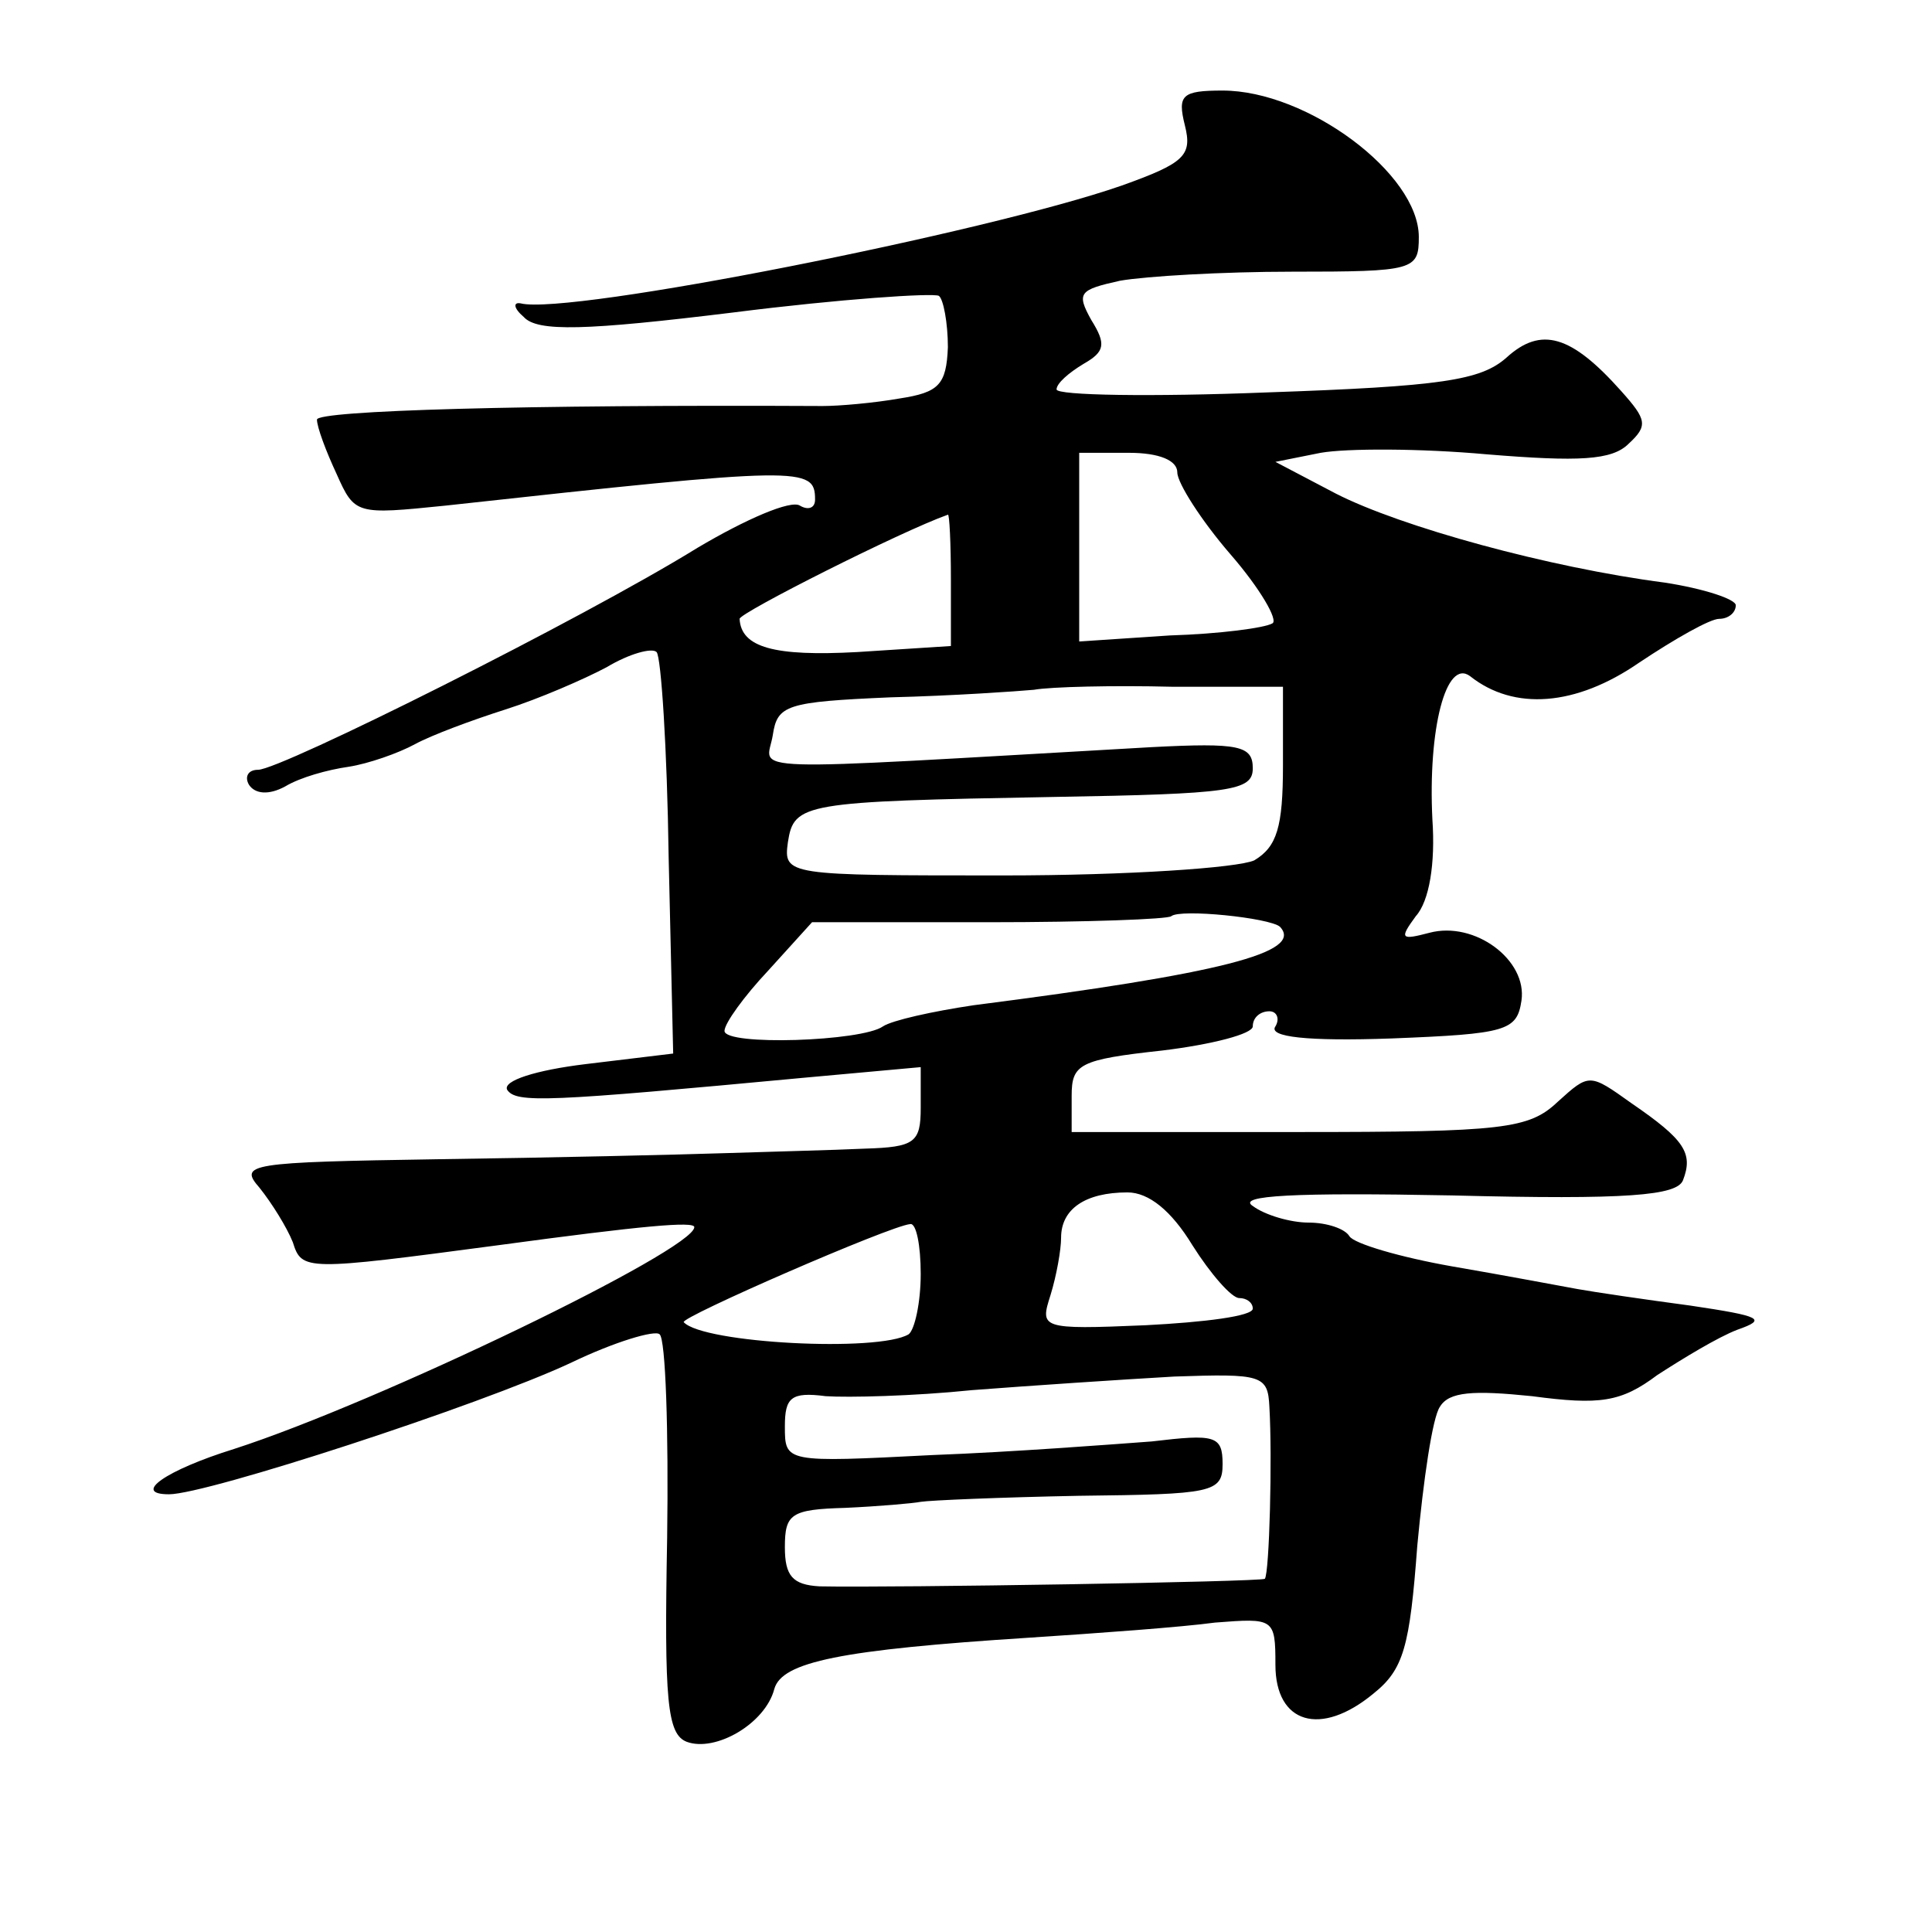 <?xml version="1.0" standalone="no"?>
<!DOCTYPE svg PUBLIC "-//W3C//DTD SVG 20010904//EN"
 "http://www.w3.org/TR/2001/REC-SVG-20010904/DTD/svg10.dtd">
<svg version="1.0" xmlns="http://www.w3.org/2000/svg"
 width="128pt" height="128pt" viewBox="0 0 128 128"
 preserveAspectRatio="xMidYMid meet">
<g transform="translate(0,128) scale(0.1,-0.1)"
fill="#0" stroke="none">
<path d="M785 1197 c5 -20 0 -25 -42 -40 -89 -31 -366 -86 -398 -78 -5 1 -5 -3
2 -9 9 -10 41 -9 139 3 71 9 132 13 136 11 3 -2 6 -18 6 -34 -1 -25 -6 -30 -32
-34 -17 -3 -40 -5 -51 -5 -197 1 -335 -3 -335 -9 0 -5 6 -21 13 -36 12 -27 13 -27
72 -21 237 26 245 26 245 4 0 -6 -5 -7 -10 -4 -6 4 -36 -9 -68 -28 -76 -47 -276
-147 -291 -147 -7 0 -9 -5 -6 -10 4 -6 13 -7 24 -1 10 6 28 11 42 13 13 2 33 9
44 15 11 6 38 16 60 23 22 7 52 20 67 28 15 9 30 13 33 10 3 -3 7 -64 8 -136 l3
-130 -58 -7 c-33 -4 -55 -11 -52 -17 6 -9 26 -8 197 8 l77 7 0 -27 c0 -23 -4 -26
-37 -27 -21 -1 -63 -2 -93 -3 -30 -1 -115 -3 -189 -4 -127 -2 -133 -3 -119 -19
8 -10 18 -26 22 -36 6 -19 8 -19 136 -2 96 13 130 16 130 12 0 -15 -209 -116 -305
-147 -45 -14 -68 -30 -43 -30 25 0 206 59 266 87 29 14 56 22 59 19 4 -3 6 -64
5 -135 -2 -108 0 -130 13 -135 19 -7 52 12 58 35 5 18 44 26 169 34 46 3 101 7
123 10 39 3 40 3 40 -28 0 -39 30 -48 65 -19 20 16 24 31 29 98 4 43 10 85 15 92
6 10 22 11 61 7 45 -6 59 -4 83 14 17 11 40 25 53 30 20 7 16 9 -31 16 -30 4 -64
9 -75 11 -11 2 -48 9 -83 15 -34 6 -65 15 -68 20 -3 5 -15 9 -27 9 -12 0 -29 5
-37 11 -11 7 28 9 132 7 117 -3 149 0 153 10 7 18 1 27 -34 51 -28 20 -28 20 -49
1 -19 -18 -36 -20 -172 -20 l-150 0 0 24 c0 21 5 24 60 30 33 4 60 11 60 16 0 6
5 10 11 10 5 0 7 -5 4 -10 -5 -7 21 -10 77 -8 76 3 83 5 86 25 4 27 -31 53 -61
45 -19 -5 -20 -4 -9 11 9 10 13 35 11 64 -3 60 9 107 25 95 29 -23 70 -20 112 9
24 16 47 29 53 29 6 0 11 4 11 9 0 4 -21 11 -47 15 -77 10 -175 37 -218 59 l-40
21 30 6 c17 3 66 3 110 -1 61 -5 83 -4 94 7 13 12 12 16 -5 35 -33 37 -53 43 -76
22 -17 -15 -43 -19 -159 -23 -76 -3 -139 -2 -139 2 0 4 8 11 18 17 14 8 15 13 5
29 -10 18 -8 20 19 26 17 3 68 6 114 6 81 0 84 1 84 23 0 42 -74 97 -130 97 -27
0 -30 -3 -25 -23z m-5 -230 c0 -7 16 -32 35 -54 20 -23 32 -44 28 -46 -5 -3 -35
-7 -68 -8 l-60 -4 0 62 0 63 33 0 c20 0 32 -5 32 -13z m-150 -71 l0 -44 -62 -4
c-55 -3 -77 3 -78 22 0 4 107 58 138 69 1 1 2 -19 2 -43z m220 -123 c0 -41 -4 -54
-19 -63 -11 -5 -84 -10 -166 -10 -144 0 -146 0 -143 22 4 26 10 27 176 30 118 2
132 4 132 19 0 15 -9 17 -67 14 -281 -16 -255 -17 -251 8 3 20 9 22 78 25 41 1
84 4 95 5 11 2 53 3 92 2 l73 0 0 -52z m-2 -107 c16 -17 -39 -31 -203 -52 -27 -4
-54 -10 -60 -14 -14 -10 -105 -13 -105 -3 0 5 13 23 29 40 l29 32 117 0 c65 0 119
2 121 4 6 5 65 -1 72 -7z m-58 -211 c12 -19 26 -35 31 -35 5 0 9 -3 9 -7 0 -5 -32
-9 -71 -11 -70 -3 -70 -2 -63 20 4 13 7 30 7 38 0 19 16 30 44 30 14 0 29 -12 43
-35z m-180 -19 c0 -19 -4 -37 -8 -40 -20 -12 -136 -6 -149 8 -3 3 137 64 150 65
4 1 7 -14 7 -33z m231 -88 c2 -34 0 -110 -3 -114 -3 -2 -245 -6 -295 -5 -18 1 -23
7 -23 26 0 22 4 25 40 26 22 1 45 3 50 4 6 1 53 3 105 4 88 1 95 2 95 21 0 19 -5
20 -47 15 -27 -2 -92 -7 -145 -9 -98 -5 -98 -5 -98 19 0 19 4 23 27 20 15 -1 58
0 97 4 39 3 99 7 134 9 58 2 62 1 63 -20z"/>
</g>
</svg>
